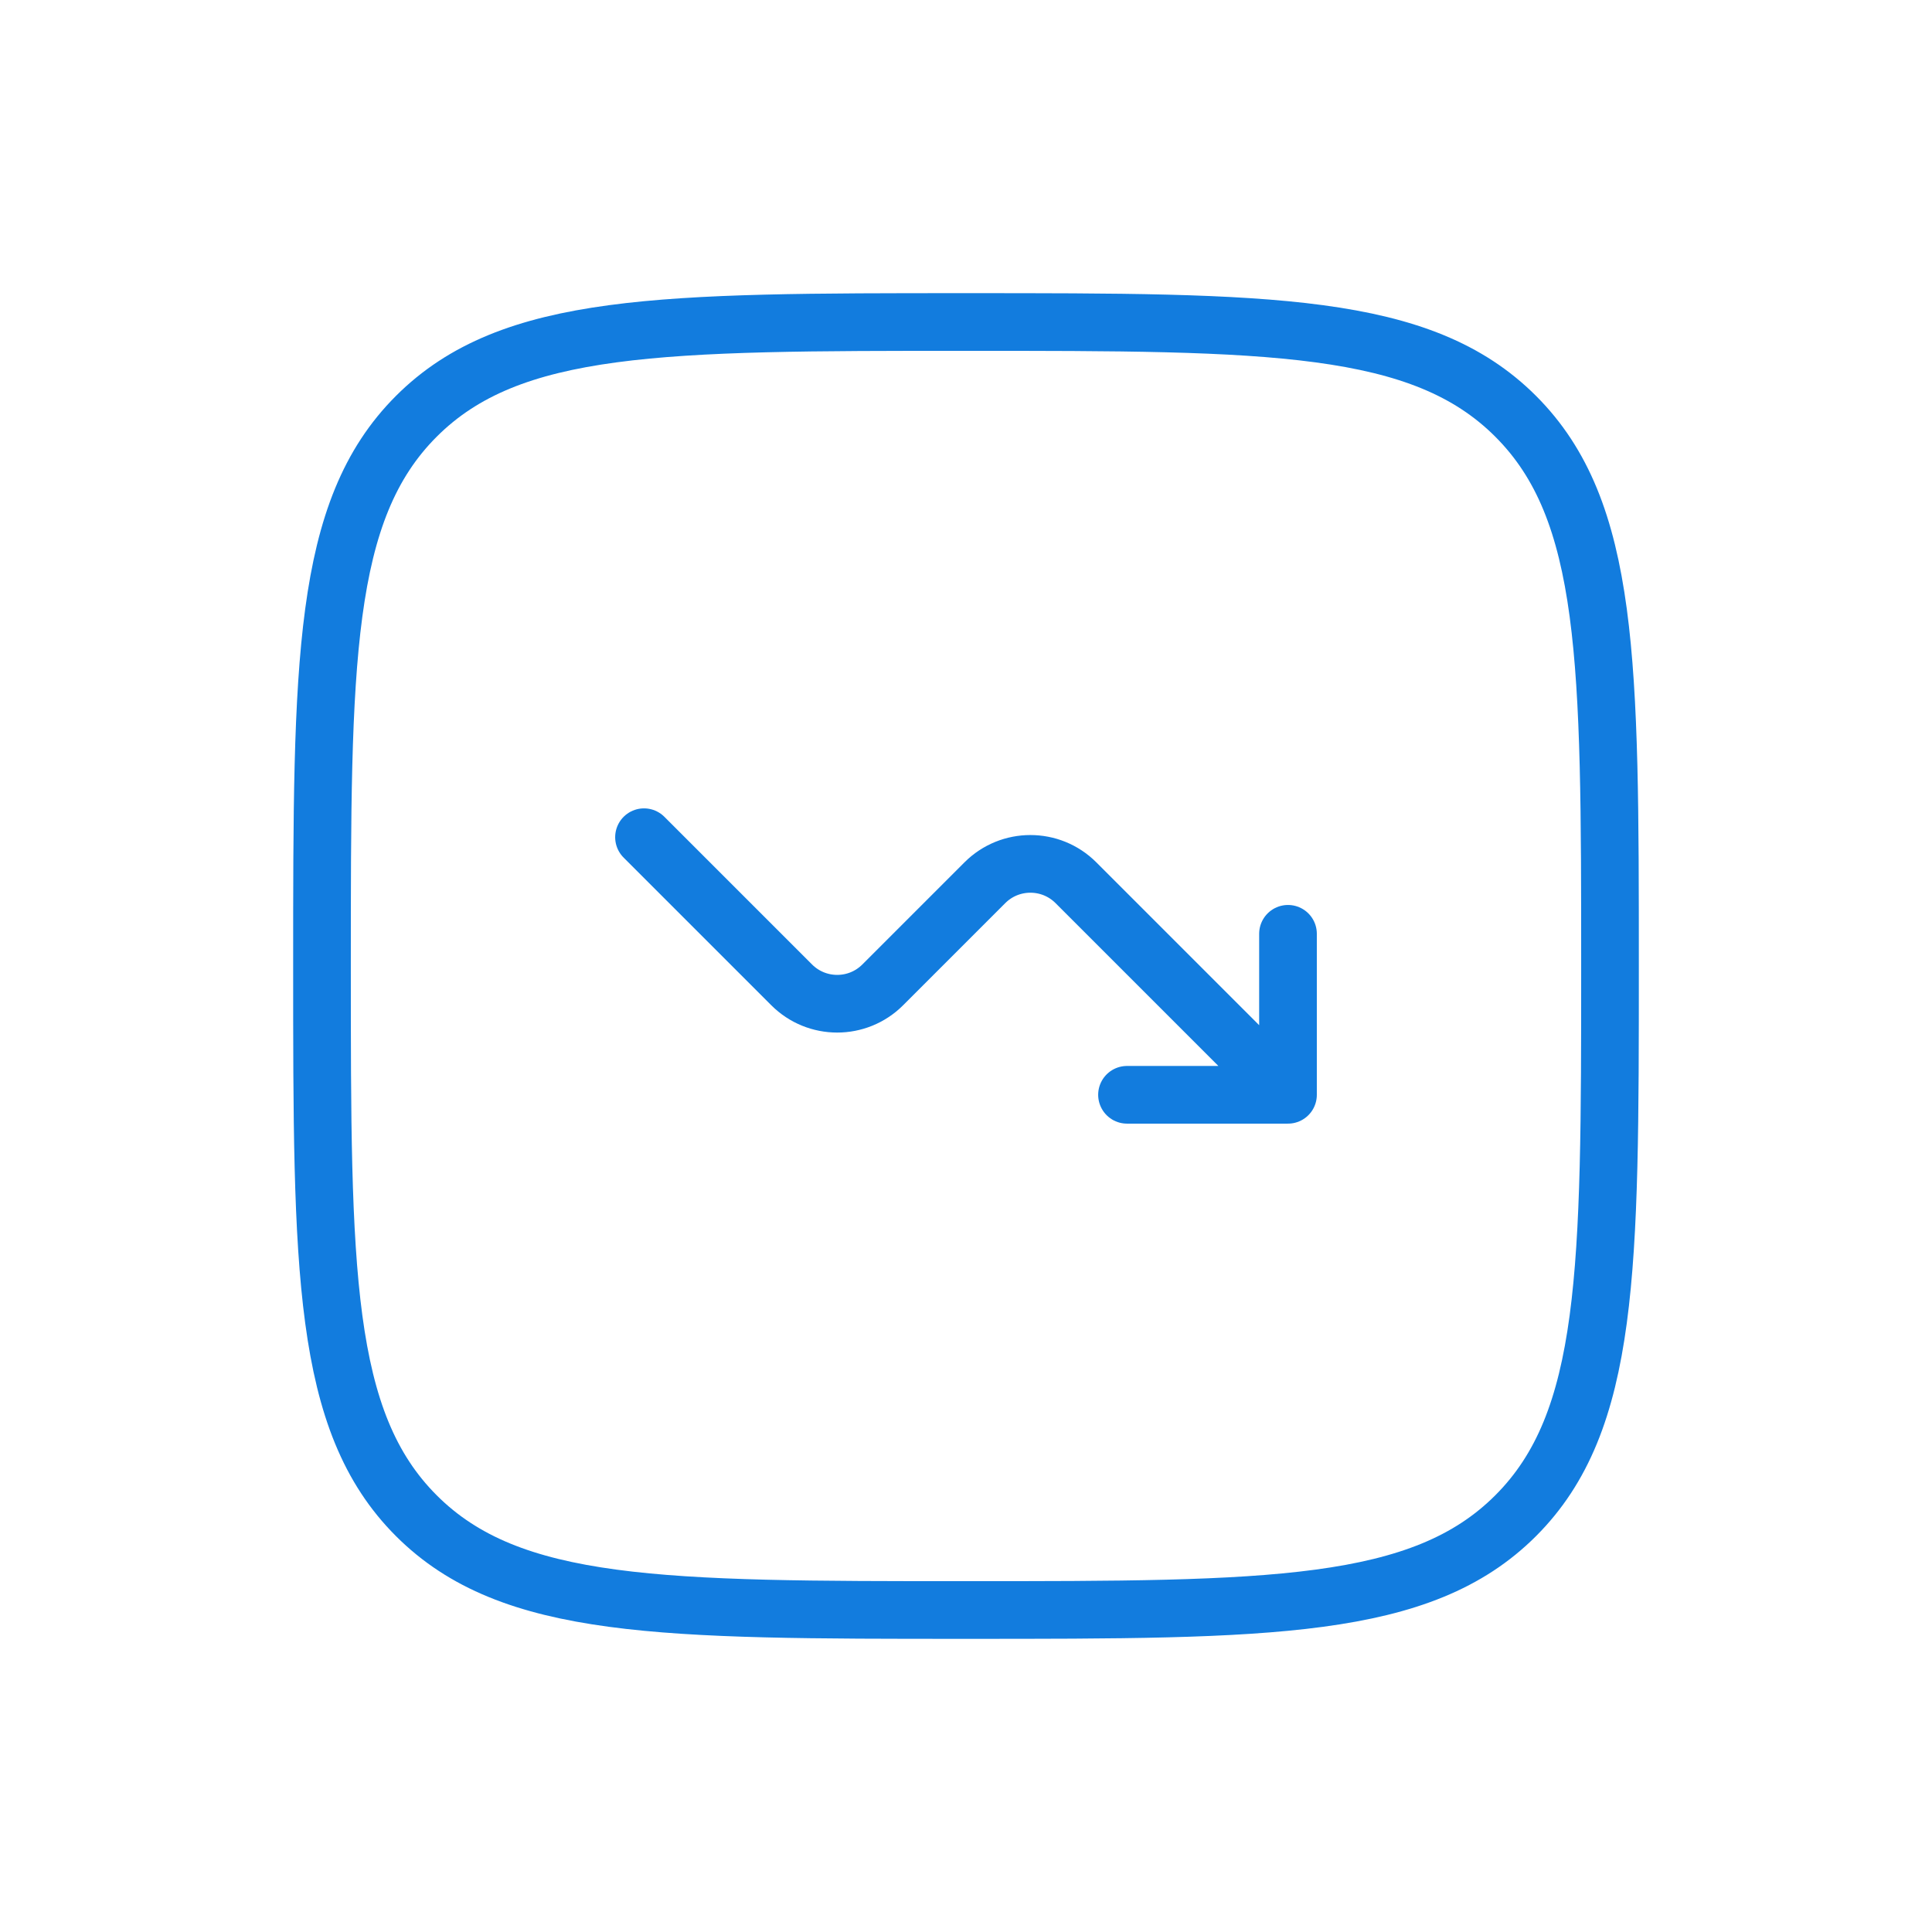 <svg width="134" height="134" viewBox="0 0 134 134" fill="none" xmlns="http://www.w3.org/2000/svg">
<path d="M22.333 67C22.333 45.944 22.333 35.416 28.875 28.875C35.416 22.333 45.944 22.333 67 22.333C88.056 22.333 98.584 22.333 105.125 28.875C111.667 35.416 111.667 45.944 111.667 67C111.667 88.056 111.667 98.584 105.125 105.125C98.584 111.667 88.056 111.667 67 111.667C45.944 111.667 35.416 111.667 28.875 105.125C22.333 98.584 22.333 88.056 22.333 67Z" stroke="#127CDE" stroke-width="4"/>
<path d="M44.667 58.067L54.908 68.308C56.653 70.053 59.481 70.053 61.225 68.308L68.308 61.225C70.053 59.481 72.881 59.481 74.625 61.225L89.333 75.933M89.333 75.933V64.767M89.333 75.933H78.167" stroke="#127CDE" stroke-width="4" stroke-linecap="round" stroke-linejoin="round"/>
</svg>
